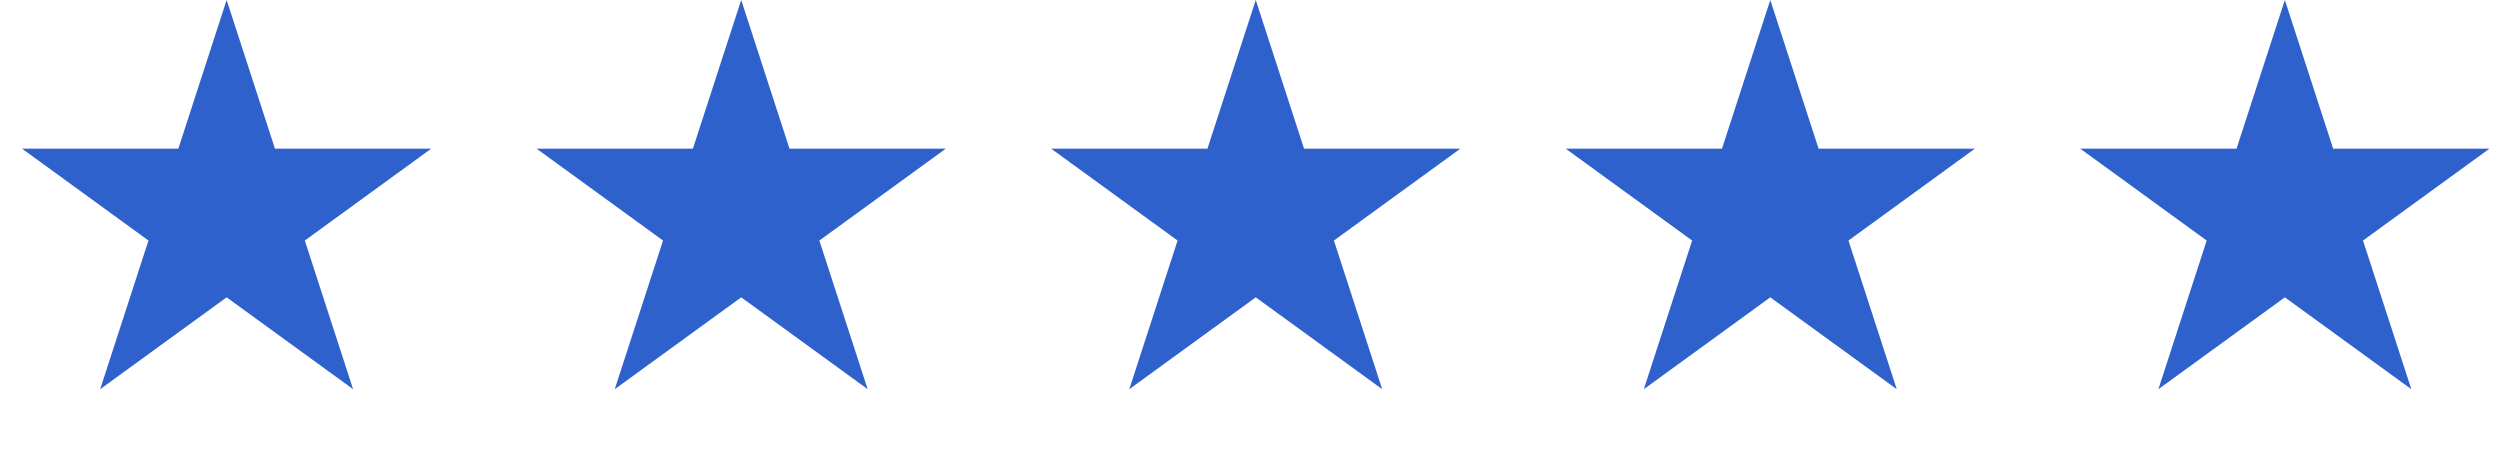 <svg width="89" height="16" viewBox="0 0 89 16" fill="none" xmlns="http://www.w3.org/2000/svg">
<path d="M8.068 0L9.788 5.292L15.352 5.292L10.851 8.563L12.57 13.855L8.068 10.585L3.566 13.855L5.286 8.563L0.784 5.292L6.349 5.292L8.068 0Z" fill="#2E61CC"/>
<path d="M26.387 0L28.106 5.292L33.671 5.292L29.169 8.563L30.889 13.855L26.387 10.585L21.885 13.855L23.604 8.563L19.102 5.292L24.667 5.292L26.387 0Z" fill="#2E61CC"/>
<path d="M44.705 0L46.424 5.292L51.989 5.292L47.487 8.563L49.206 13.855L44.705 10.585L40.203 13.855L41.922 8.563L37.42 5.292L42.985 5.292L44.705 0Z" fill="#2E61CC"/>
<path d="M63.022 0L64.742 5.292L70.306 5.292L65.805 8.563L67.524 13.855L63.022 10.585L58.52 13.855L60.24 8.563L55.738 5.292L61.303 5.292L63.022 0Z" fill="#2E61CC"/>
<path d="M81.341 0L83.06 5.292L88.625 5.292L84.123 8.563L85.843 13.855L81.341 10.585L76.839 13.855L78.558 8.563L74.056 5.292L79.621 5.292L81.341 0Z" fill="#2E61CC"/>
</svg>
